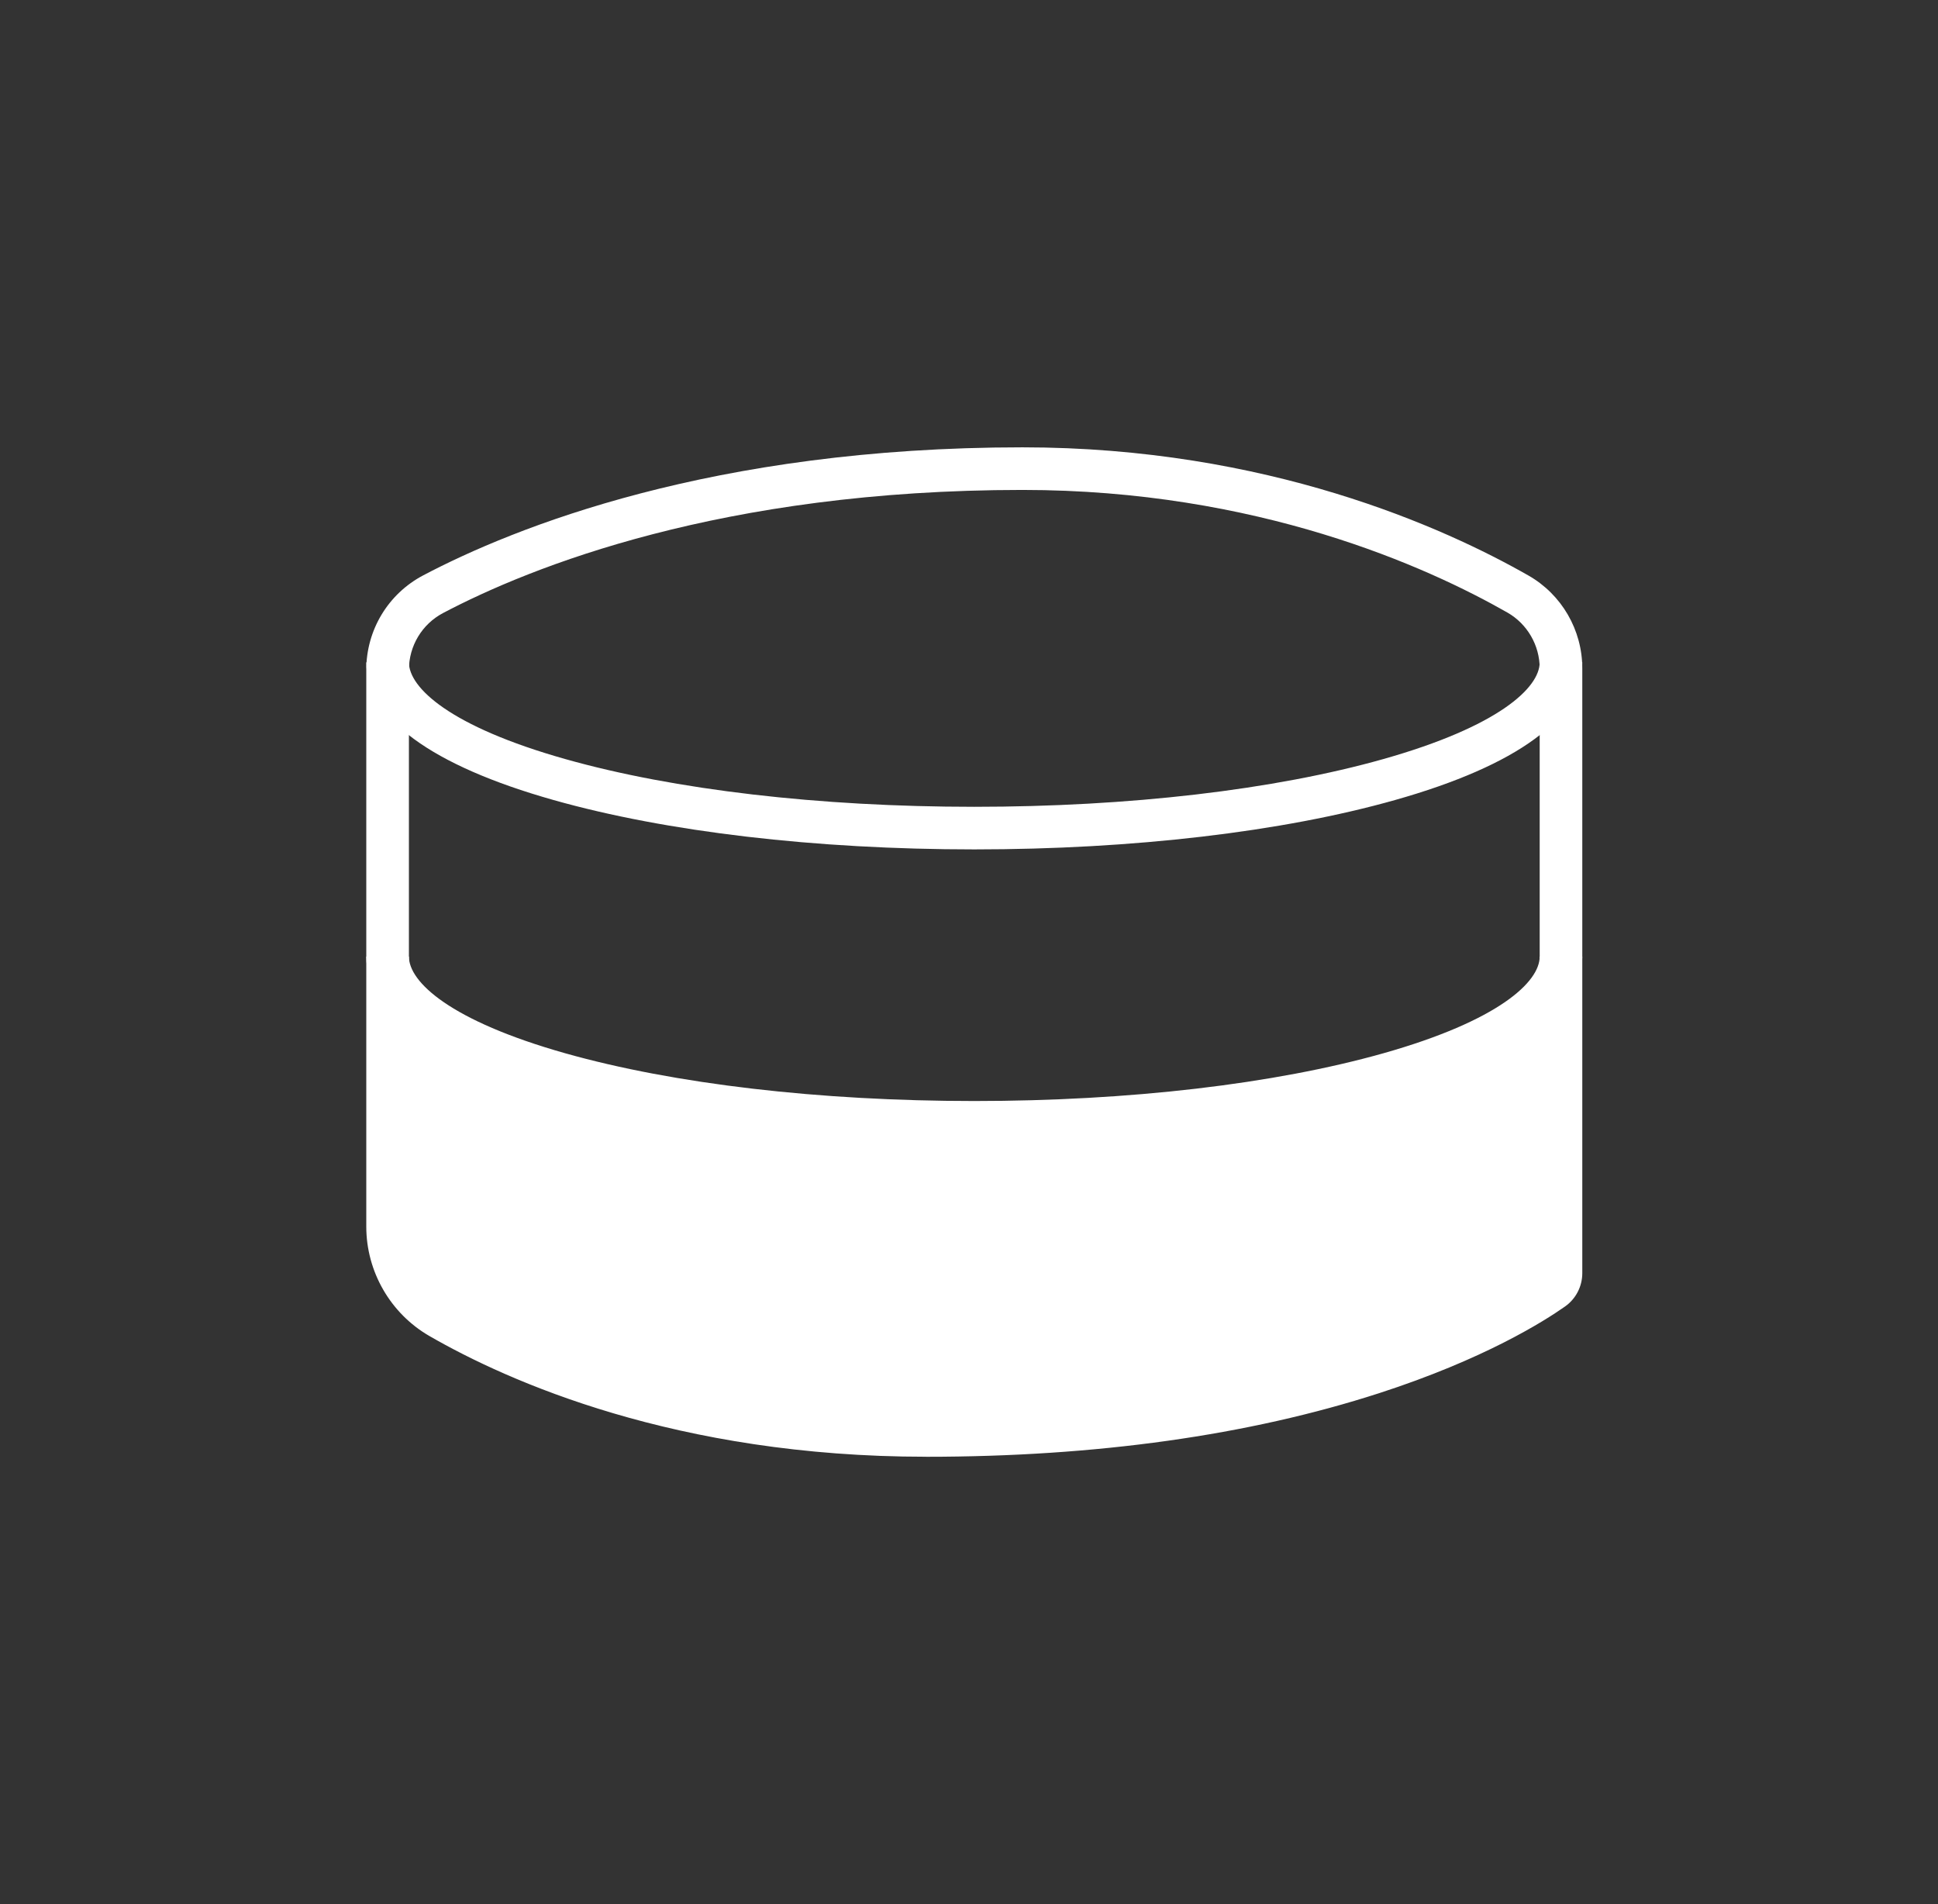 <svg width="57" height="56" viewBox="0 0 57 56" fill="none" xmlns="http://www.w3.org/2000/svg">
<rect x="0" y="0" width="57" height="56" fill="#333333" stroke="none"/>
<mask id="mask0_277_48256" style="mask-type:alpha" maskUnits="userSpaceOnUse" x="0" y="0" width="57" height="56">
<rect x="0.656" width="56" height="56" fill="#A7A7A7"/>
</mask>
<g mask="url(#mask0_277_48256)">
<path d="M11.547 37.383V29.336C13.531 31.717 22.516 32.815 28.605 33.19C33.721 33.504 42.188 31.187 45.891 29.336C46.21 31.365 45.676 35.295 45.891 37.383C46.084 39.261 36.733 42.409 27.361 42.201C19.761 42.033 13.719 39.178 11.547 37.383Z" fill="white"/>
<path d="M27.239 42.843C19.886 42.843 14.93 40.618 12.631 39.293C11.485 38.632 10.773 37.399 10.773 36.074V19.7C10.773 18.53 11.415 17.465 12.448 16.921C15.116 15.515 20.953 13.156 30.072 13.156C37.272 13.156 42.487 15.519 44.956 16.927C45.932 17.484 46.538 18.529 46.538 19.656V37.444C46.538 37.834 46.348 38.201 46.029 38.425C45.413 38.859 43.645 39.977 40.558 40.975C36.721 42.215 32.239 42.844 27.239 42.844V42.843ZM30.072 14.409C21.223 14.409 15.598 16.677 13.032 18.029C12.412 18.356 12.027 18.997 12.027 19.7V36.074C12.027 36.952 12.498 37.77 13.257 38.207C15.448 39.471 20.177 41.59 27.239 41.59C32.108 41.59 36.46 40.982 40.173 39.782C43.058 38.85 44.694 37.829 45.285 37.416V19.655C45.285 18.978 44.92 18.349 44.335 18.015C41.975 16.669 36.983 14.409 30.072 14.409Z" fill="white"/>
<path d="M28.655 24.981C23.99 24.981 19.597 24.466 16.284 23.53C12.679 22.512 10.773 21.111 10.773 19.48H12.027C12.027 20.227 13.234 21.367 16.625 22.324C19.83 23.23 24.103 23.728 28.655 23.728C33.208 23.728 37.481 23.23 40.687 22.324C44.077 21.366 45.285 20.227 45.285 19.48H46.538C46.538 21.111 44.632 22.512 41.027 23.53C37.714 24.466 33.321 24.981 28.655 24.981Z" fill="white"/>
<path d="M28.655 33.634C23.99 33.634 19.597 33.118 16.284 32.183C12.679 31.164 10.773 29.764 10.773 28.133H12.027C12.027 28.88 13.234 30.019 16.625 30.977C19.83 31.882 24.103 32.381 28.655 32.381C33.208 32.381 37.481 31.882 40.687 30.977C44.077 30.019 45.285 28.88 45.285 28.133H46.538C46.538 29.764 44.632 31.164 41.027 32.183C37.714 33.119 33.321 33.634 28.655 33.634Z" fill="white"/>
</g>
</svg>
